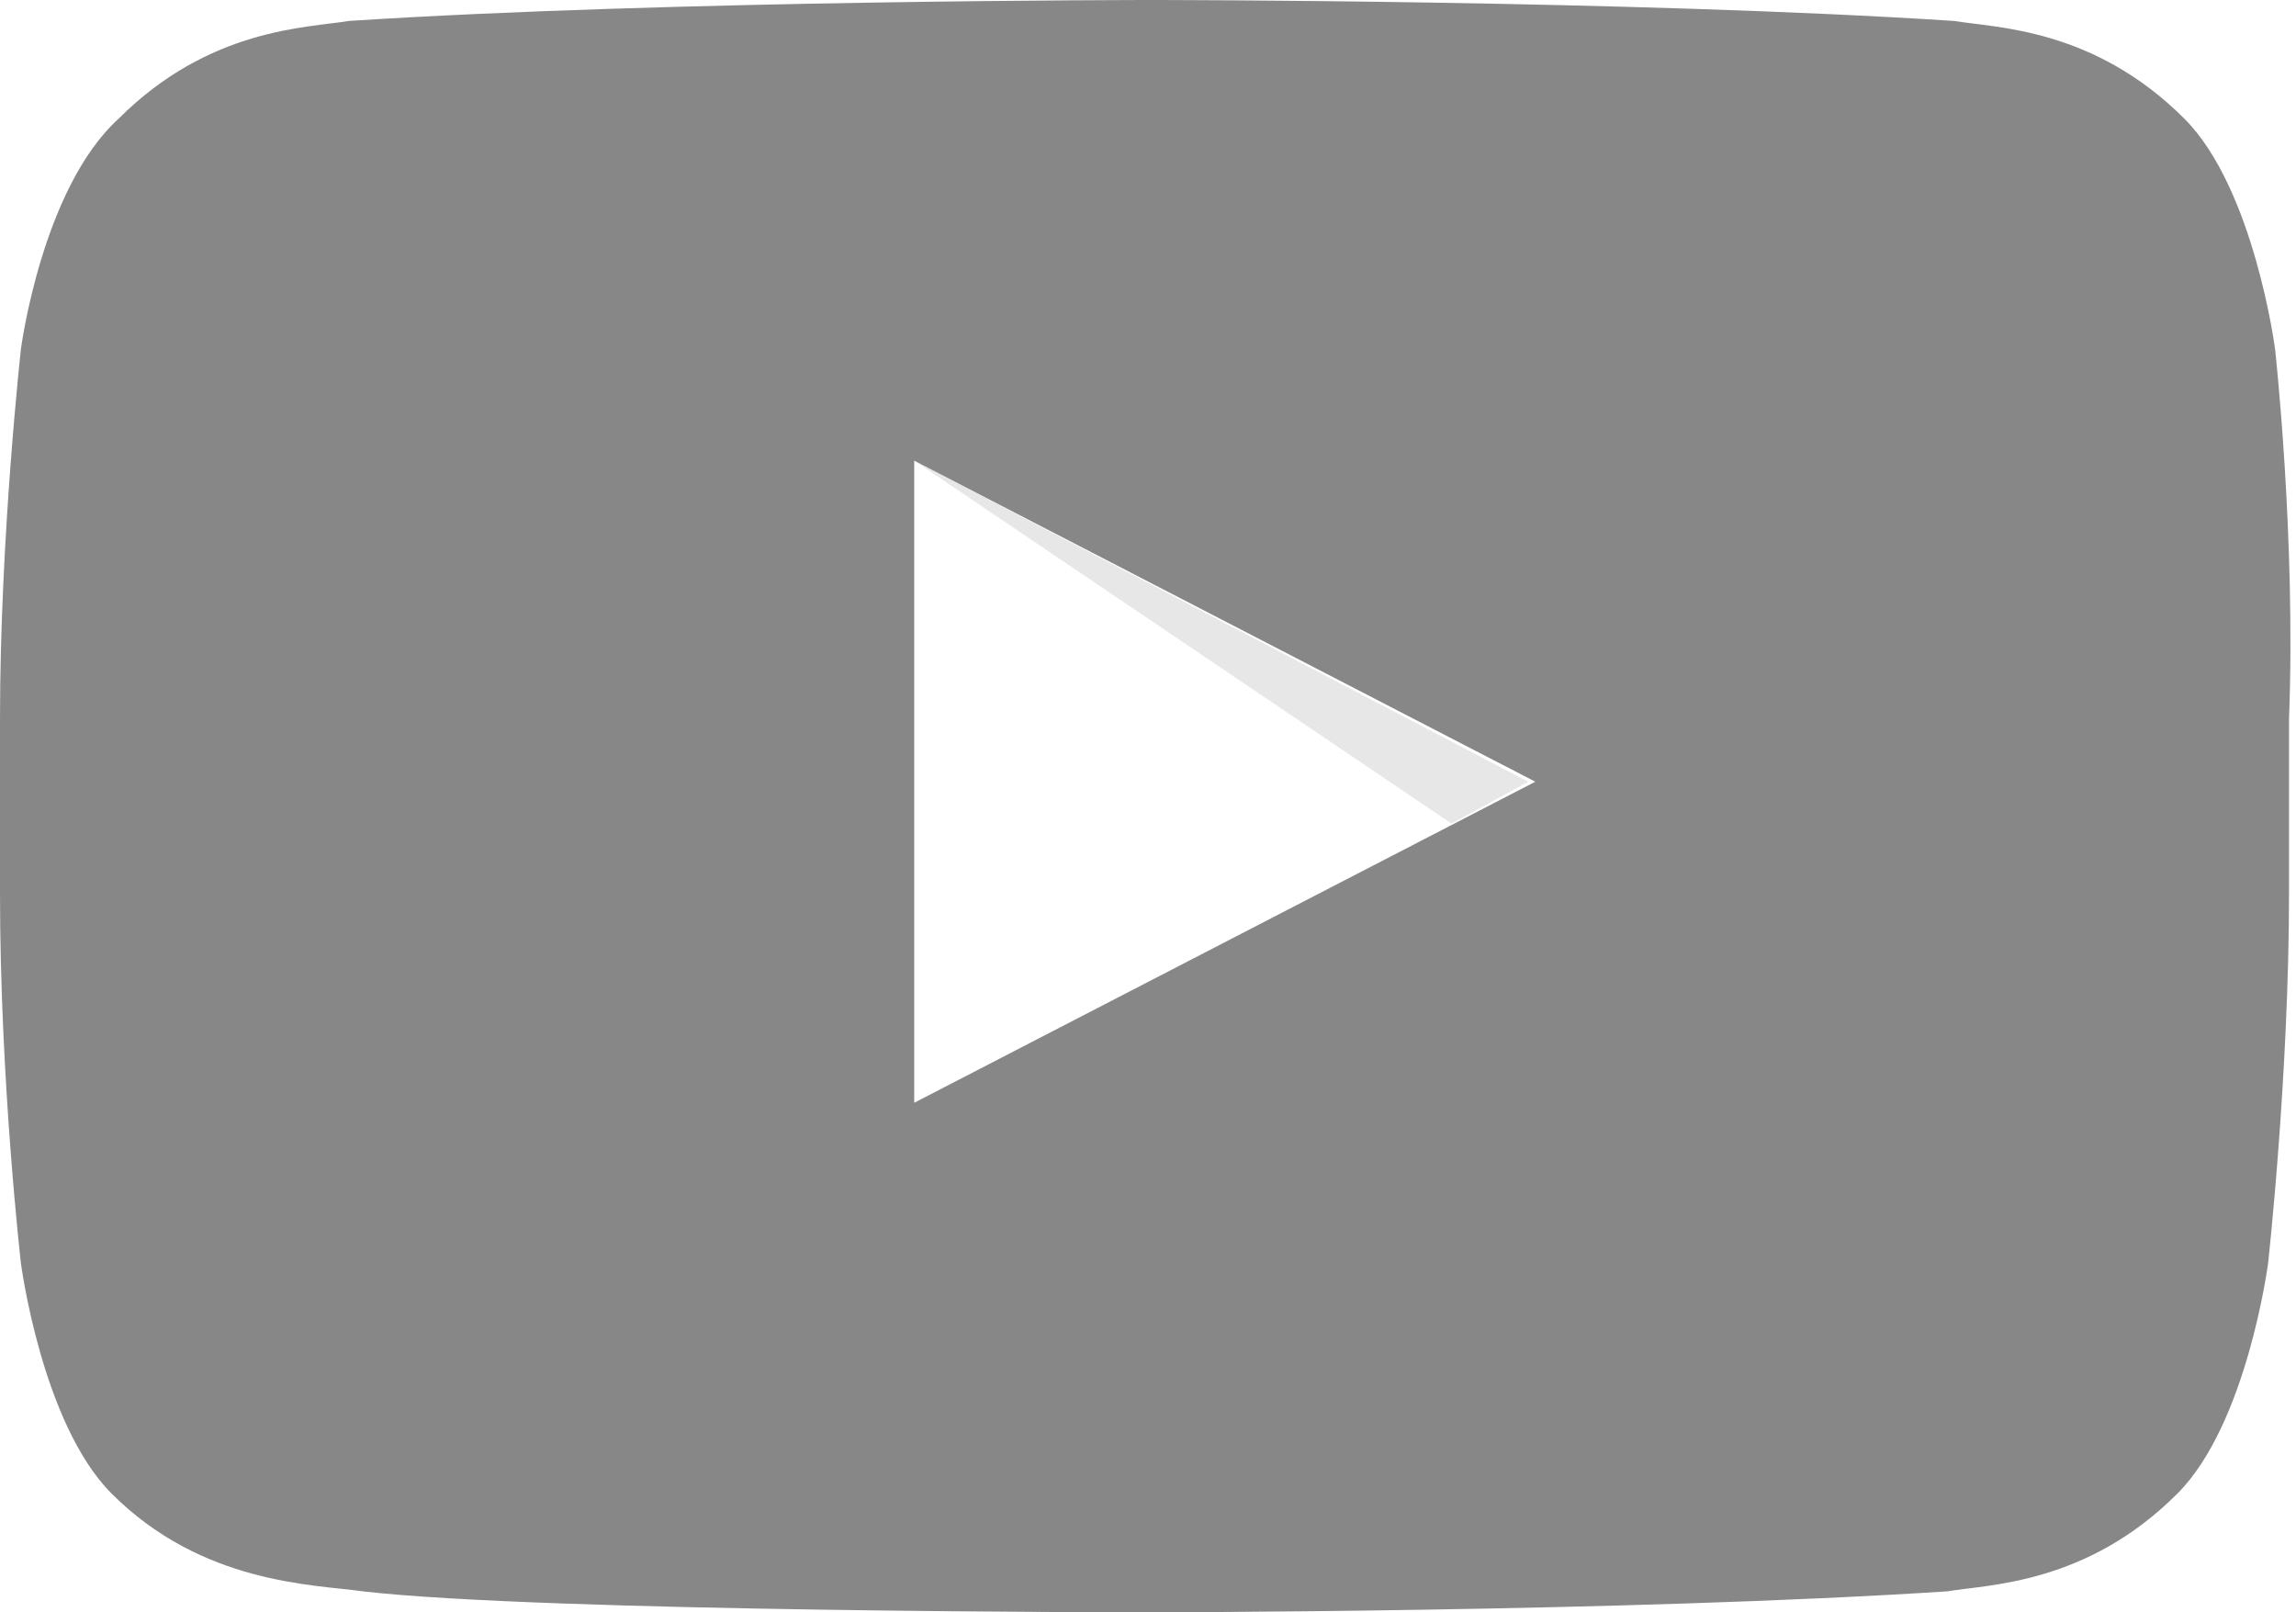 <?xml version="1.0" encoding="utf-8"?>
<!-- Generator: Adobe Illustrator 24.0.3, SVG Export Plug-In . SVG Version: 6.00 Build 0)  -->
<svg version="1.1" id="Layer_1" xmlns="http://www.w3.org/2000/svg" xmlns:xlink="http://www.w3.org/1999/xlink" x="0px" y="0px"
	 viewBox="0 0 32.9 23.1" style="enable-background:new 0 0 32.9 23.1;" xml:space="preserve">
<style type="text/css">
	.st0{fill:#E8E7E7;}
	.st1{clip-path:url(#SVGID_2_);fill:#878787;}
</style>
<polygon class="st0" points="20.8,11.8 13.1,6.6 21.9,11.2 "/>
<g>
	<g>
		<defs>
			<rect id="SVGID_1_" y="0" width="32.9" height="23.1"/>
		</defs>
		<clipPath id="SVGID_2_">
			<use xlink:href="#SVGID_1_"  style="overflow:visible;"/>
		</clipPath>
		<path class="st1" d="M13.1,15.8V6.6l8.9,4.6L13.1,15.8z M32.6,5c0,0-0.3-2.3-1.3-3.3C30,0.4,28.6,0.4,28,0.3C23.4,0,16.5,0,16.5,0
			l0,0c0,0-6.9,0-11.5,0.3C4.4,0.4,3,0.4,1.7,1.7C0.6,2.7,0.3,5,0.3,5S0,7.7,0,10.3v2.5c0,2.7,0.3,5.3,0.3,5.3s0.3,2.3,1.3,3.3
			c1.3,1.3,2.9,1.3,3.6,1.4c2.6,0.3,11.2,0.3,11.2,0.3s6.9,0,11.5-0.3c0.6-0.1,2-0.1,3.3-1.4c1-1,1.3-3.3,1.3-3.3s0.3-2.7,0.3-5.3
			v-2.5C32.9,7.7,32.6,5,32.6,5"/>
	</g>
</g>
</svg>
